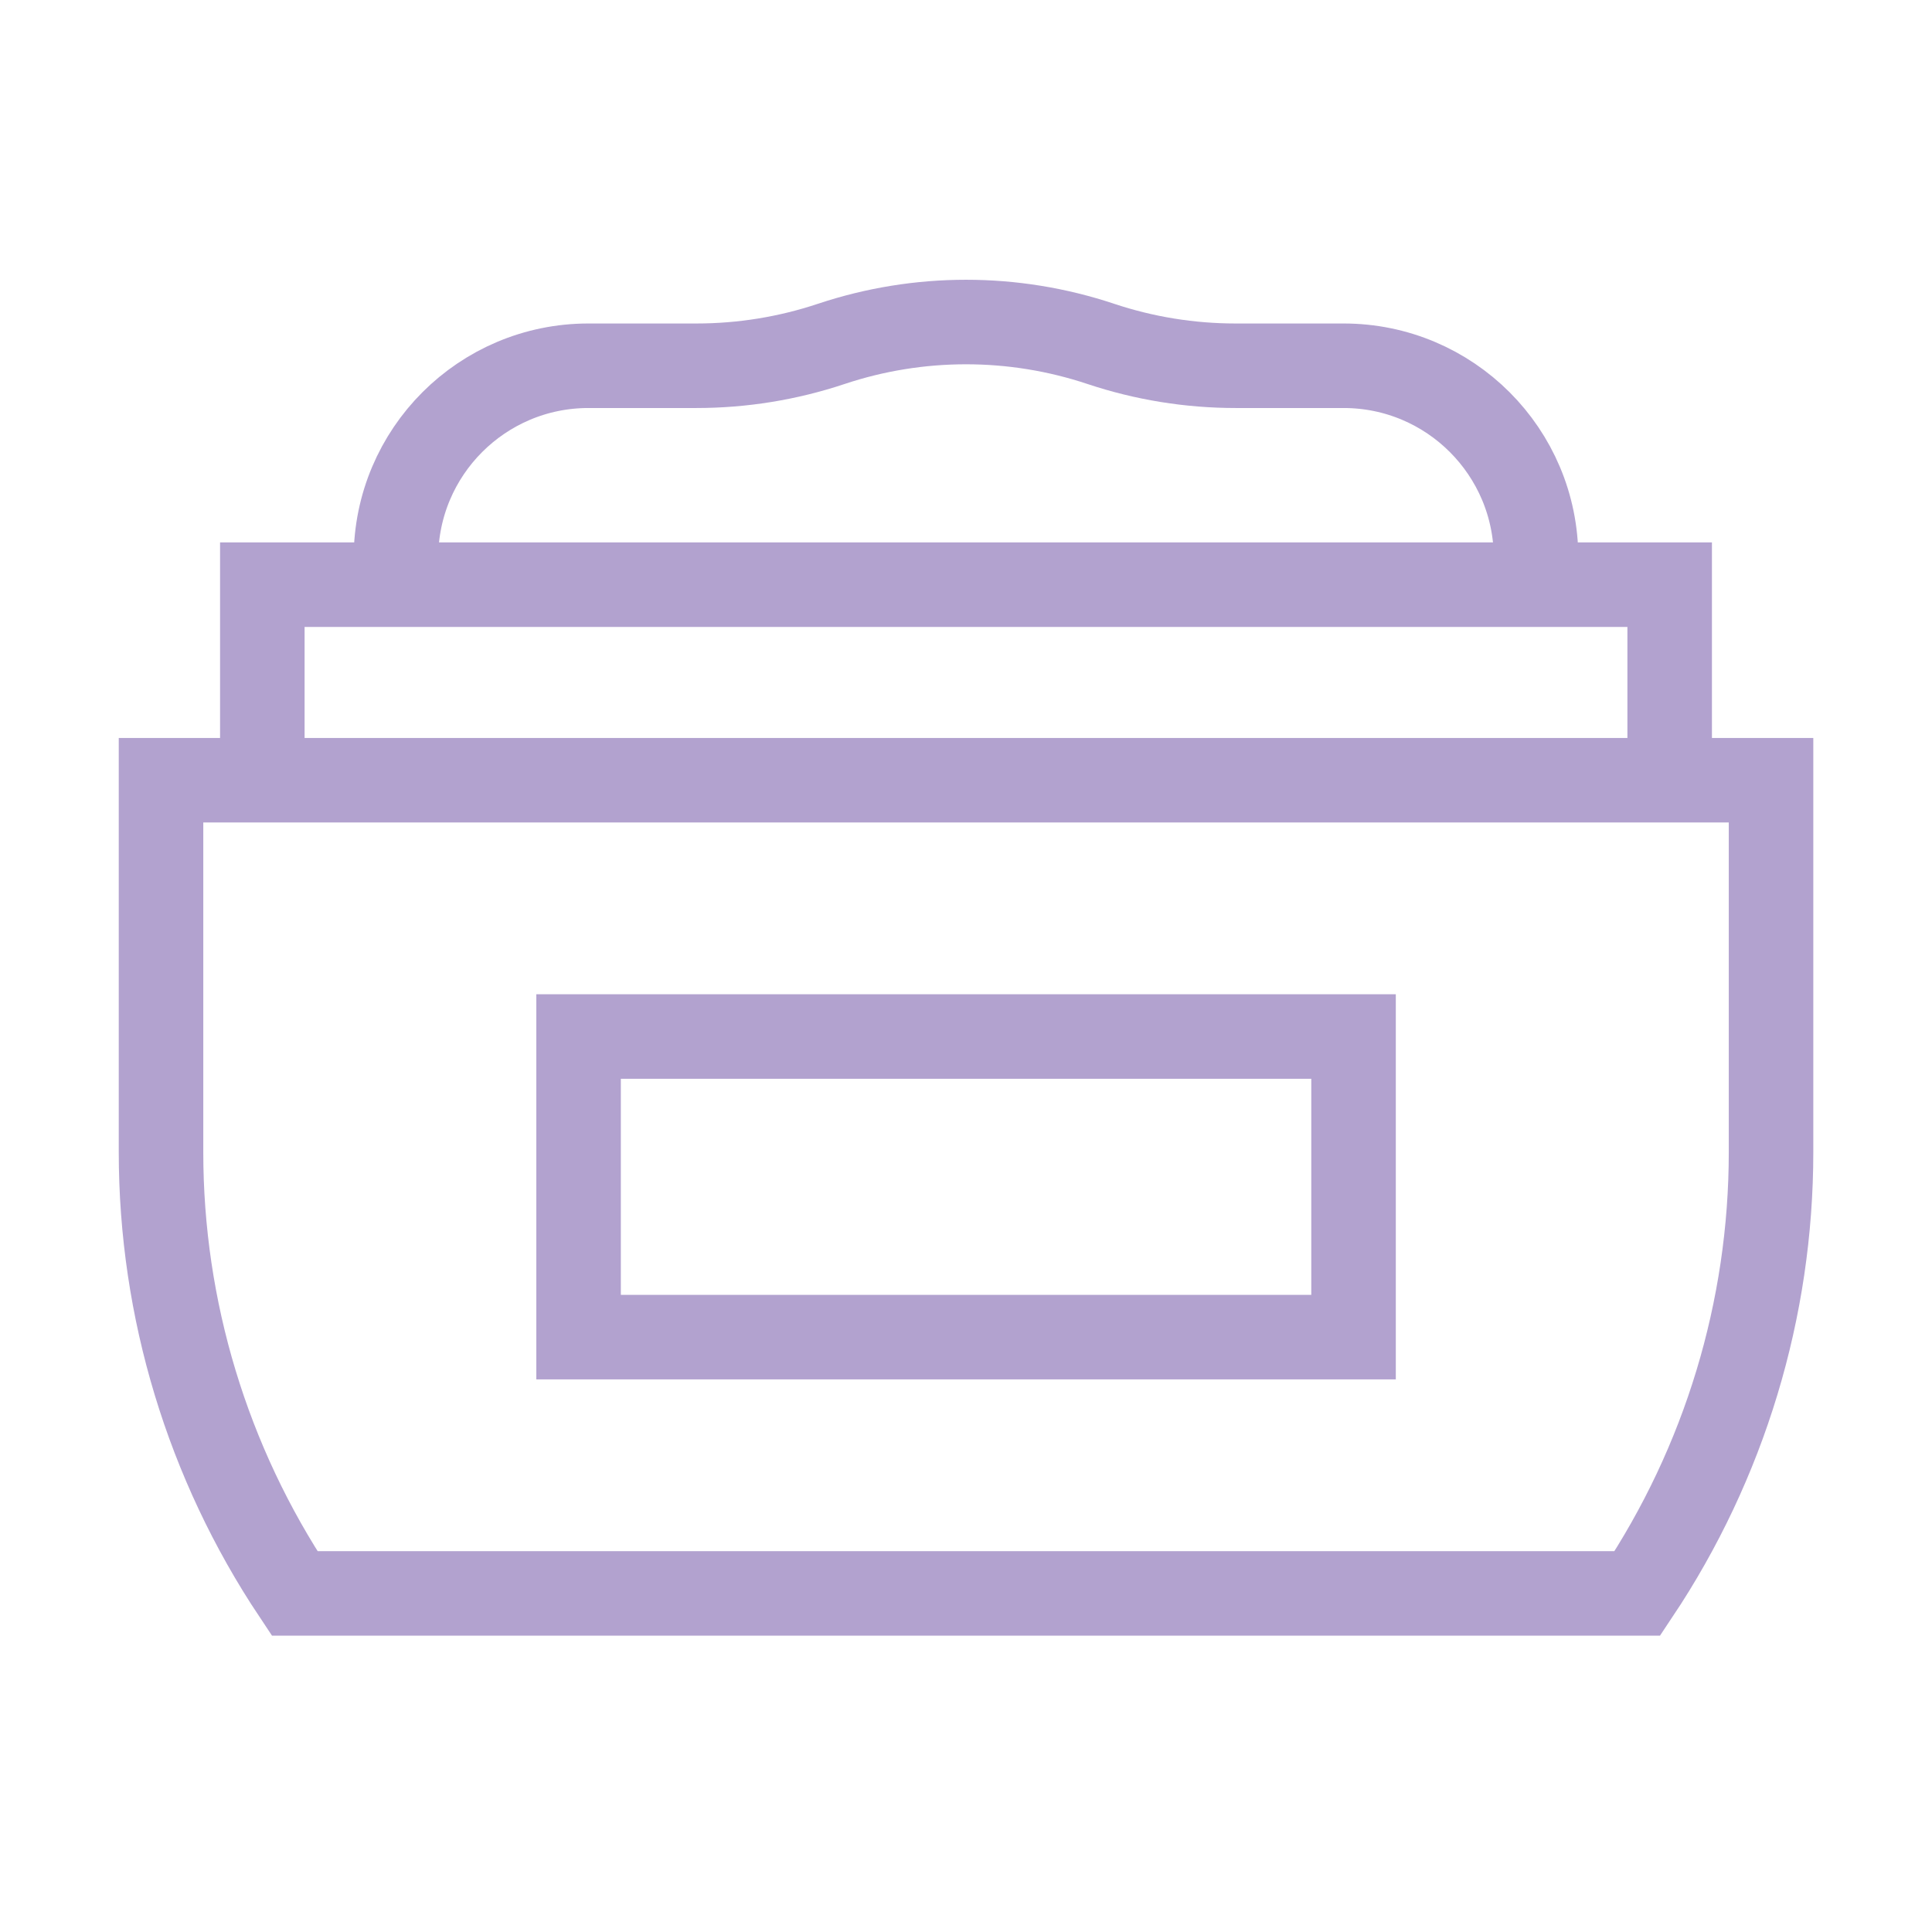 <svg width="32" height="32" viewBox="0 0 32 32" fill="none" xmlns="http://www.w3.org/2000/svg">
<path d="M4.345 12.923V9.684H27.655V12.923M6.558 9.684V9.246C6.558 7.485 7.986 6.058 9.746 6.058H11.535C12.294 6.058 13.048 5.936 13.768 5.696C15.217 5.213 16.784 5.213 18.233 5.696C18.953 5.936 19.707 6.058 20.466 6.058H22.254C24.015 6.058 25.442 7.485 25.442 9.246V9.684M27.12 26.392H4.88C3.437 24.227 2.667 21.684 2.667 19.083V12.923H29.334V19.083C29.334 21.684 28.564 24.227 27.12 26.392Z" stroke="#B2A2CF" stroke-width="1.4" stroke-miterlimit="10"/>
<path d="M9.583 17.168H22.419V22.147H9.583V17.168Z" stroke="#B2A2CF" stroke-width="1.4" stroke-miterlimit="10"/>
</svg>

